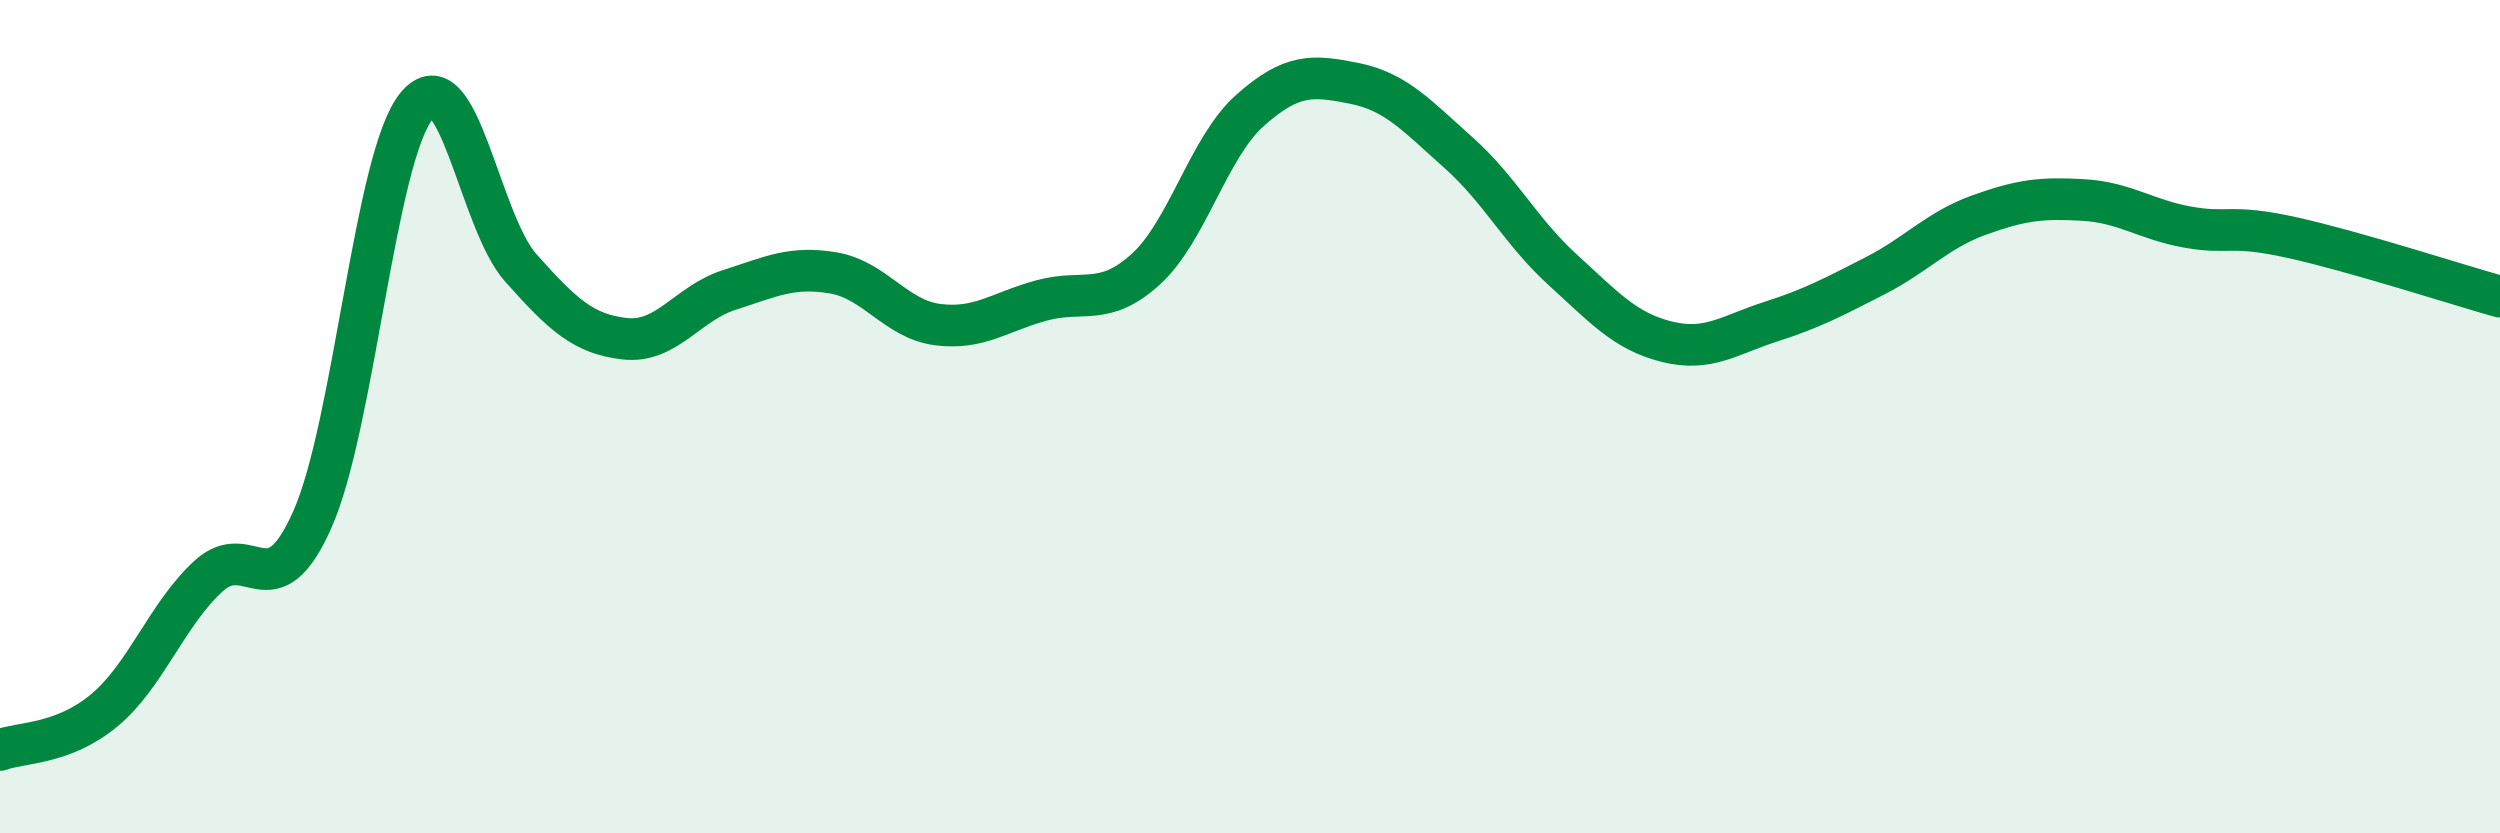 
    <svg width="60" height="20" viewBox="0 0 60 20" xmlns="http://www.w3.org/2000/svg">
      <path
        d="M 0,18 C 0.5,17.81 1.5,17.88 2.5,17.05 C 3.5,16.22 4,14.75 5,13.83 C 6,12.91 6.5,14.72 7.5,12.46 C 8.5,10.2 9,3.75 10,2.54 C 11,1.33 11.5,5.31 12.5,6.43 C 13.5,7.55 14,8.02 15,8.13 C 16,8.24 16.5,7.28 17.5,6.96 C 18.5,6.64 19,6.38 20,6.55 C 21,6.72 21.5,7.66 22.5,7.79 C 23.5,7.92 24,7.48 25,7.21 C 26,6.94 26.5,7.37 27.5,6.46 C 28.5,5.55 29,3.54 30,2.65 C 31,1.76 31.5,1.8 32.5,2 C 33.5,2.2 34,2.77 35,3.66 C 36,4.55 36.5,5.56 37.5,6.47 C 38.5,7.38 39,7.95 40,8.2 C 41,8.45 41.5,8.04 42.5,7.72 C 43.5,7.4 44,7.13 45,6.62 C 46,6.11 46.5,5.52 47.5,5.16 C 48.5,4.8 49,4.74 50,4.8 C 51,4.86 51.5,5.27 52.5,5.45 C 53.5,5.63 53.5,5.37 55,5.7 C 56.5,6.03 59,6.84 60,7.12L60 20L0 20Z"
        fill="#008740"
        opacity="0.1"
        stroke-linecap="round"
        stroke-linejoin="round"
      />
      <path
        d="M 0,18 C 0.5,17.81 1.5,17.88 2.5,17.05 C 3.5,16.22 4,14.75 5,13.83 C 6,12.91 6.5,14.72 7.5,12.46 C 8.5,10.2 9,3.75 10,2.54 C 11,1.33 11.5,5.31 12.5,6.43 C 13.5,7.55 14,8.02 15,8.13 C 16,8.24 16.5,7.28 17.5,6.96 C 18.5,6.64 19,6.38 20,6.55 C 21,6.72 21.5,7.66 22.5,7.79 C 23.5,7.92 24,7.48 25,7.21 C 26,6.94 26.5,7.37 27.5,6.46 C 28.5,5.55 29,3.54 30,2.65 C 31,1.76 31.5,1.8 32.5,2 C 33.5,2.2 34,2.77 35,3.66 C 36,4.55 36.5,5.56 37.5,6.47 C 38.5,7.38 39,7.95 40,8.2 C 41,8.45 41.5,8.04 42.5,7.72 C 43.5,7.4 44,7.13 45,6.62 C 46,6.11 46.5,5.52 47.5,5.16 C 48.5,4.8 49,4.74 50,4.8 C 51,4.86 51.5,5.27 52.5,5.45 C 53.5,5.63 53.5,5.37 55,5.7 C 56.5,6.03 59,6.84 60,7.12"
        stroke="#008740"
        stroke-width="1"
        fill="none"
        stroke-linecap="round"
        stroke-linejoin="round"
      />
    </svg>
  